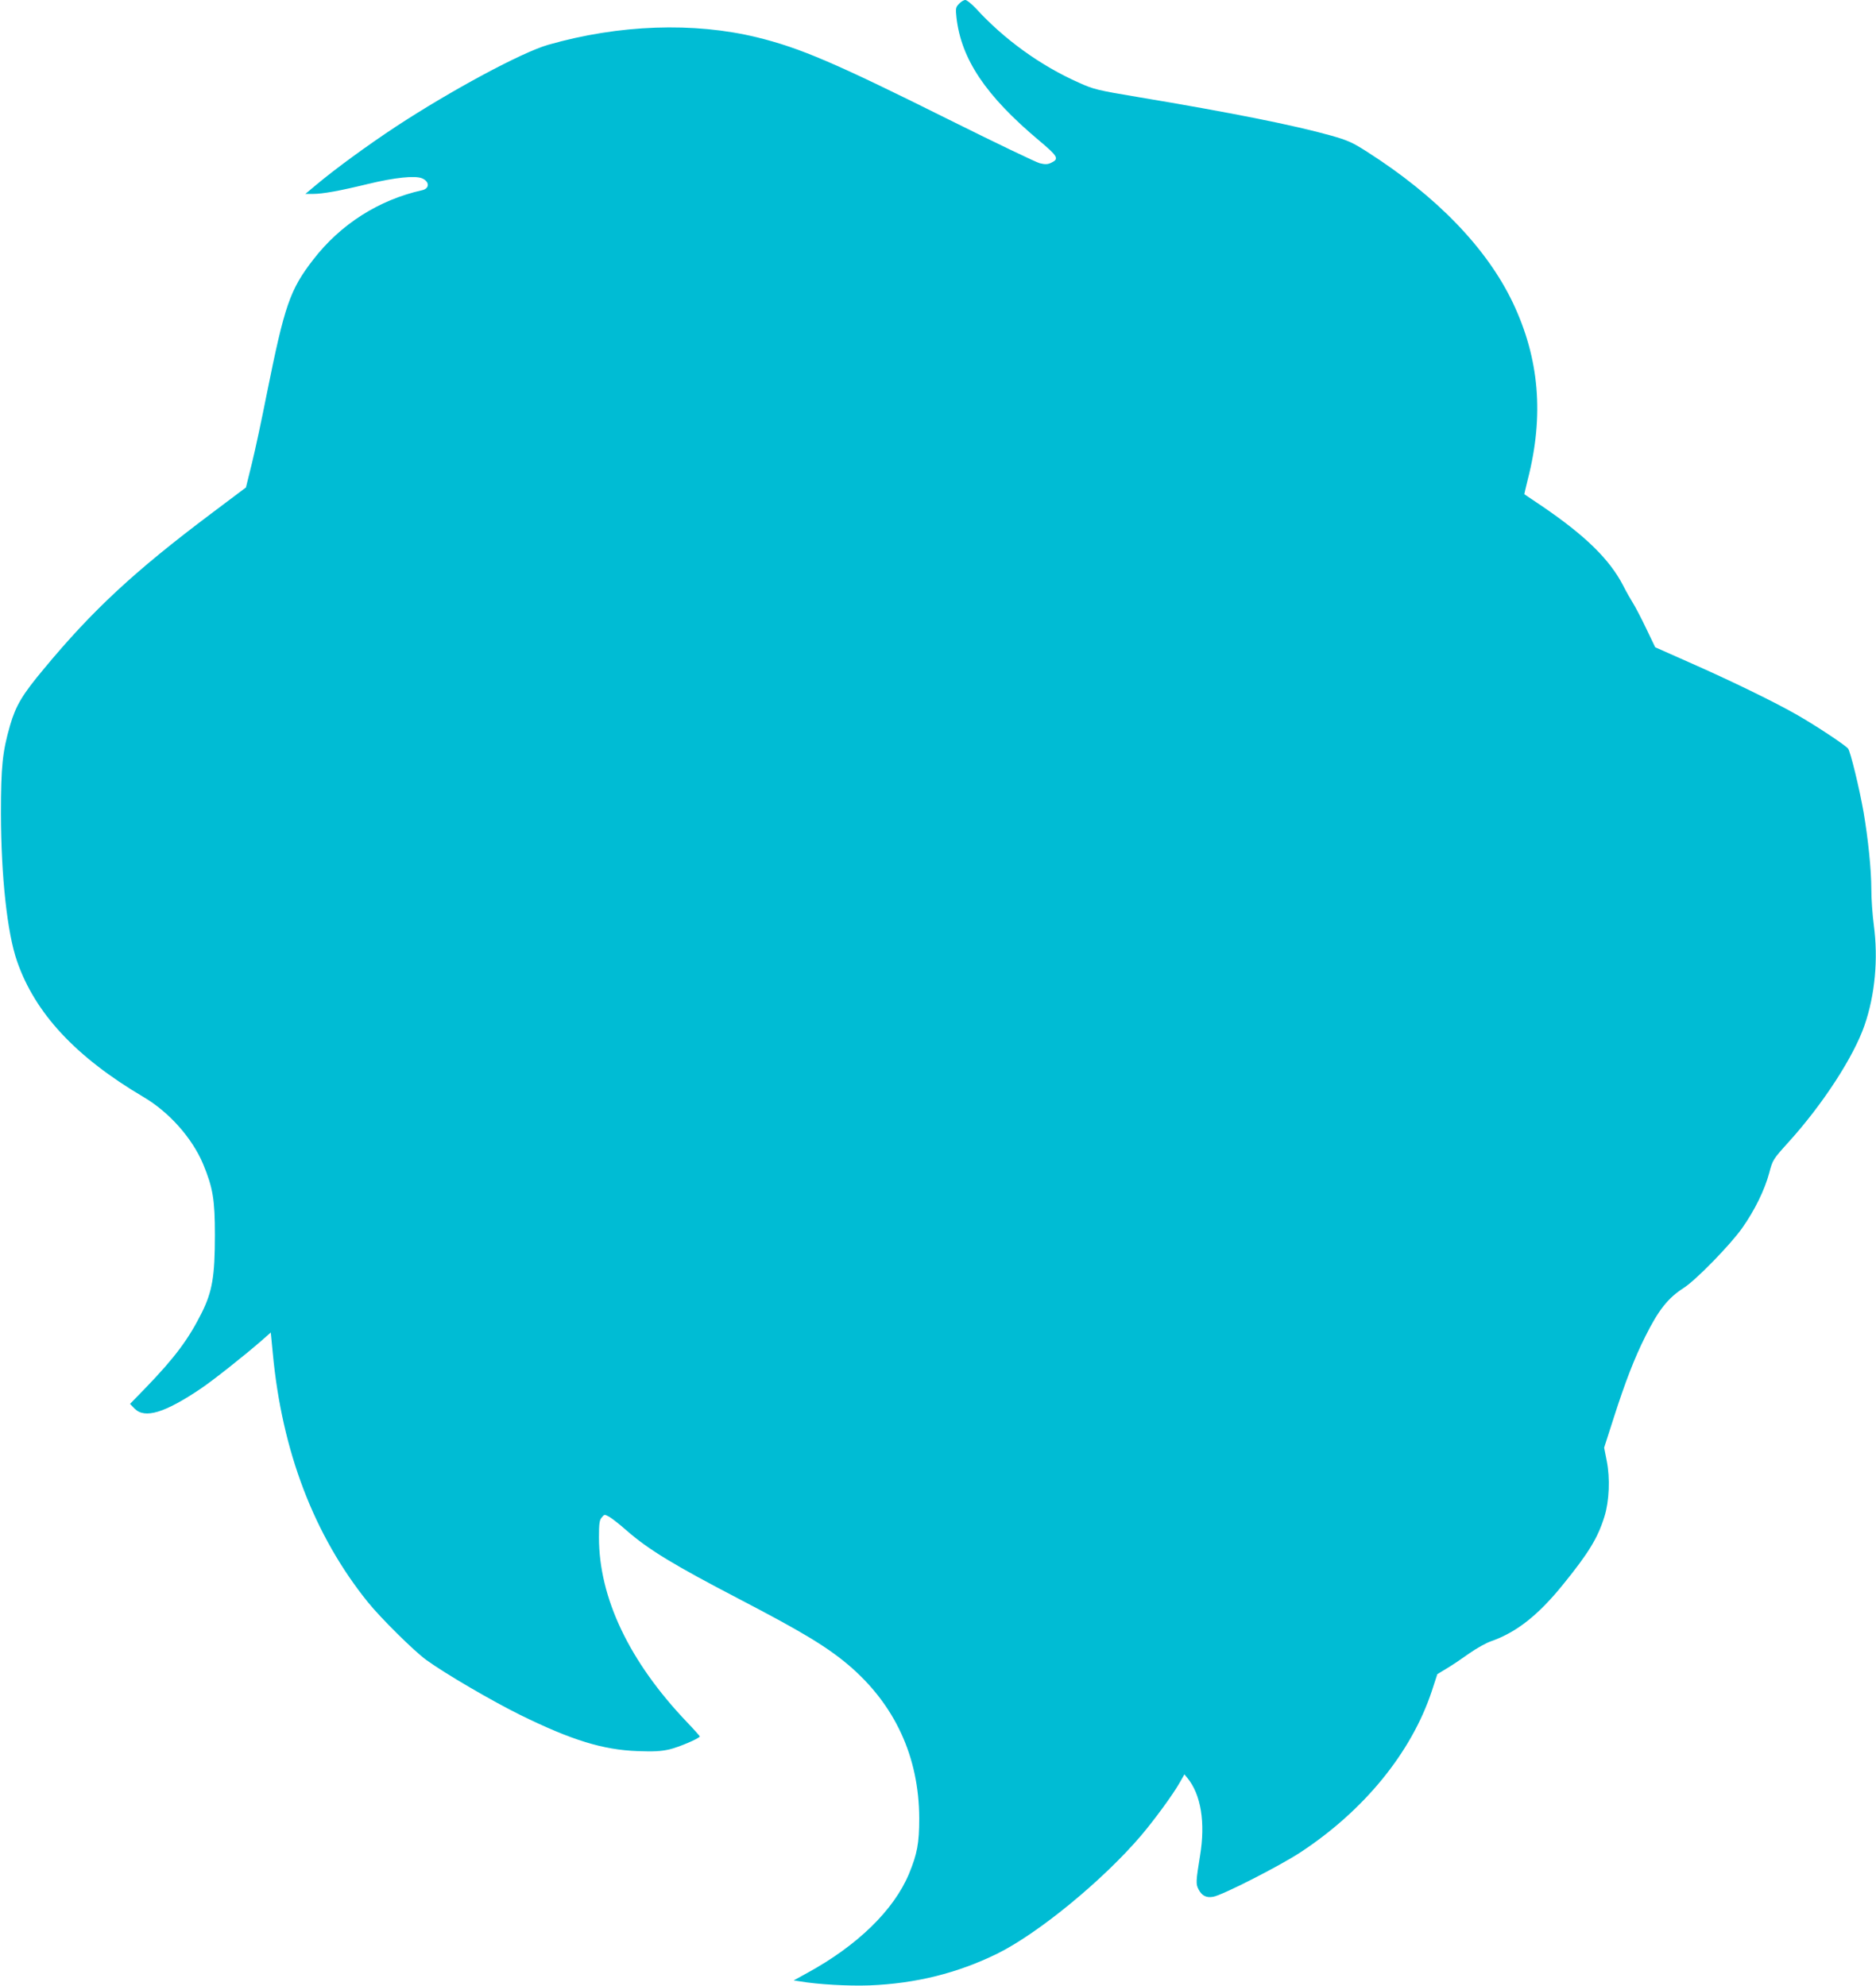 <?xml version="1.0" standalone="no"?>
<!DOCTYPE svg PUBLIC "-//W3C//DTD SVG 20010904//EN"
 "http://www.w3.org/TR/2001/REC-SVG-20010904/DTD/svg10.dtd">
<svg version="1.0" xmlns="http://www.w3.org/2000/svg"
 width="1209pt" height="1280pt" viewBox="0 0 1209 1280"
 preserveAspectRatio="xMidYMid meet">
<g transform="translate(0,1280) scale(0.1,-0.1)"
fill="#00bcd4" stroke="none">
<path d="M6180 12775 c-21 -22 -22 -30 -16 -87 30 -269 189 -506 534 -795 120
-101 129 -117 77 -142 -23 -11 -38 -12 -75 -3 -25 7 -292 135 -595 286 -724
361 -949 457 -1225 525 -409 100 -890 83 -1348 -48 -170 -49 -624 -293 -982
-528 -186 -123 -387 -270 -508 -371 l-74 -62 49 0 c63 0 174 20 358 65 171 41
298 54 344 36 50 -21 51 -66 2 -77 -279 -62 -526 -219 -702 -447 -151 -195
-185 -295 -300 -867 -32 -162 -75 -364 -96 -448 l-38 -154 -230 -173 c-488
-367 -759 -618 -1072 -996 -139 -166 -181 -237 -218 -364 -49 -170 -59 -265
-59 -570 1 -401 40 -768 104 -951 116 -335 378 -617 815 -875 165 -97 314
-265 384 -432 63 -152 76 -229 76 -457 0 -267 -17 -365 -85 -502 -85 -170
-174 -289 -358 -480 l-104 -107 30 -31 c66 -66 194 -27 427 130 80 54 278 211
385 304 l65 57 13 -133 c59 -633 266 -1174 612 -1604 83 -103 299 -317 378
-374 123 -89 421 -263 607 -355 328 -161 530 -224 755 -232 104 -4 151 -1 204
11 63 15 196 72 196 84 0 2 -37 44 -83 92 -372 390 -567 801 -567 1191 0 87 3
111 18 128 17 21 18 21 49 4 17 -10 67 -49 110 -87 143 -125 303 -222 731
-445 401 -209 559 -304 700 -423 299 -254 455 -592 456 -988 0 -161 -13 -230
-66 -358 -97 -233 -332 -462 -654 -638 l-89 -49 40 -6 c115 -20 313 -31 450
-26 298 12 566 79 821 204 264 130 683 474 929 763 86 102 202 260 246 337
l32 56 20 -24 c87 -107 116 -287 81 -499 -27 -166 -28 -184 -10 -218 21 -41
50 -56 94 -48 57 9 426 197 562 286 411 270 716 644 847 1039 l36 110 61 37
c34 20 99 64 145 97 47 33 110 68 140 78 163 57 304 167 466 368 162 200 222
297 265 436 31 100 37 246 15 357 l-17 87 62 193 c74 231 135 388 203 523 85
171 146 248 247 313 78 49 303 280 378 387 80 113 145 246 174 355 22 84 24
87 126 200 219 242 418 548 488 751 68 197 89 427 60 646 -9 67 -16 170 -16
230 0 126 -21 328 -50 498 -27 154 -85 392 -100 410 -19 23 -206 147 -325 215
-140 81 -429 222 -704 343 l-214 95 -57 119 c-31 65 -69 138 -84 162 -15 24
-45 76 -65 116 -88 170 -244 322 -521 511 -63 42 -116 78 -116 78 -1 1 9 44
22 96 106 413 74 780 -96 1138 -168 353 -493 689 -942 975 -92 59 -124 73
-230 103 -239 67 -643 148 -1248 249 -257 43 -282 49 -377 92 -248 110 -483
280 -666 481 -27 28 -56 52 -66 52 -10 0 -28 -11 -41 -25z"/>
</g>
</svg>
